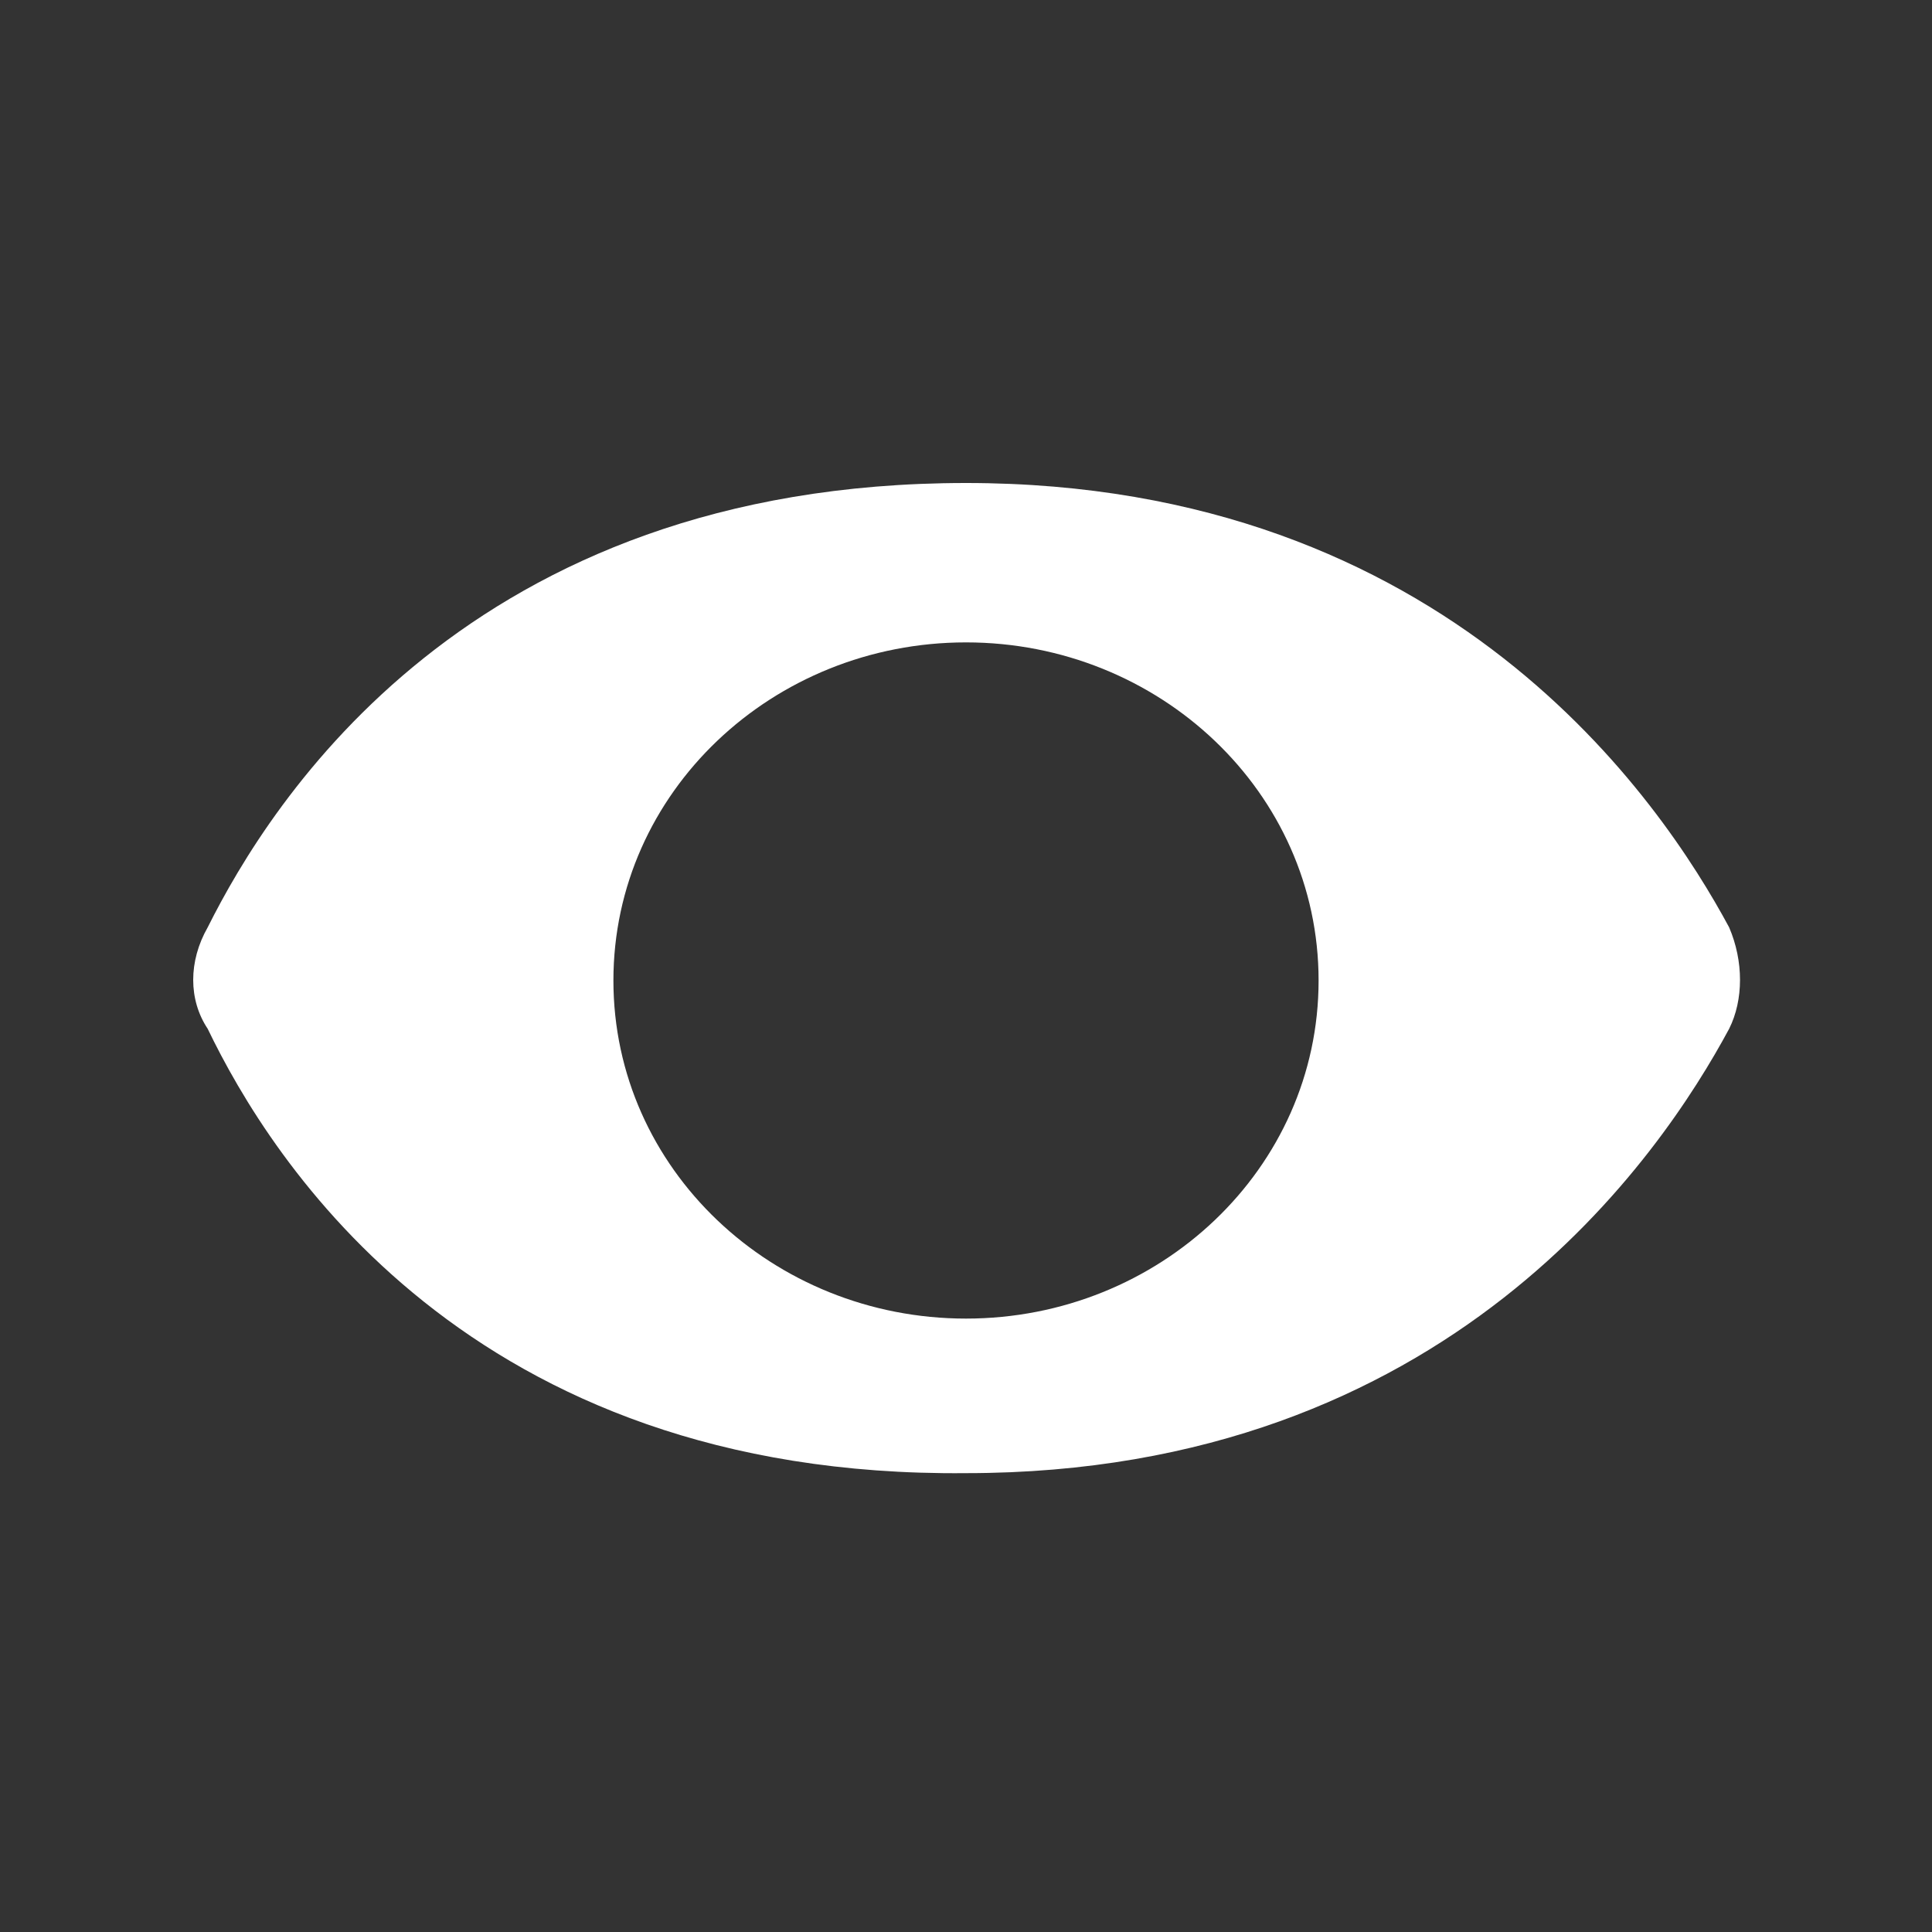 <?xml version="1.0" encoding="utf-8"?>
<!-- Generator: Adobe Illustrator 27.3.1, SVG Export Plug-In . SVG Version: 6.00 Build 0)  -->
<svg version="1.1" id="Layer_1" xmlns="http://www.w3.org/2000/svg" xmlns:xlink="http://www.w3.org/1999/xlink" x="0px" y="0px"
	 viewBox="0 0 40 40" style="enable-background:new 0 0 40 40;" xml:space="preserve">
<rect x="0" y="0" width="40" height="40" fill="#333333" stroke="none"/>
<style type="text/css">
	.st0{fill-rule:evenodd;clip-rule:evenodd;fill:#FFFFFF;}
</style>
<path class="st0" d="M4.3,19.2C5.6,16.6,9.7,10,20,10c10,0,14.4,6.6,15.8,9.2c0.3,0.7,0.3,1.5,0,2.1c-1.4,2.6-5.8,9.2-15.8,9.2
	C9.7,30.6,5.6,24,4.3,21.3C3.9,20.7,3.9,19.9,4.3,19.2z M27.3,20.3c0,3.9-3.3,7-7.3,7s-7.3-3.1-7.3-7s3.3-7,7.3-7
	S27.3,16.4,27.3,20.3z"/>
</svg>
